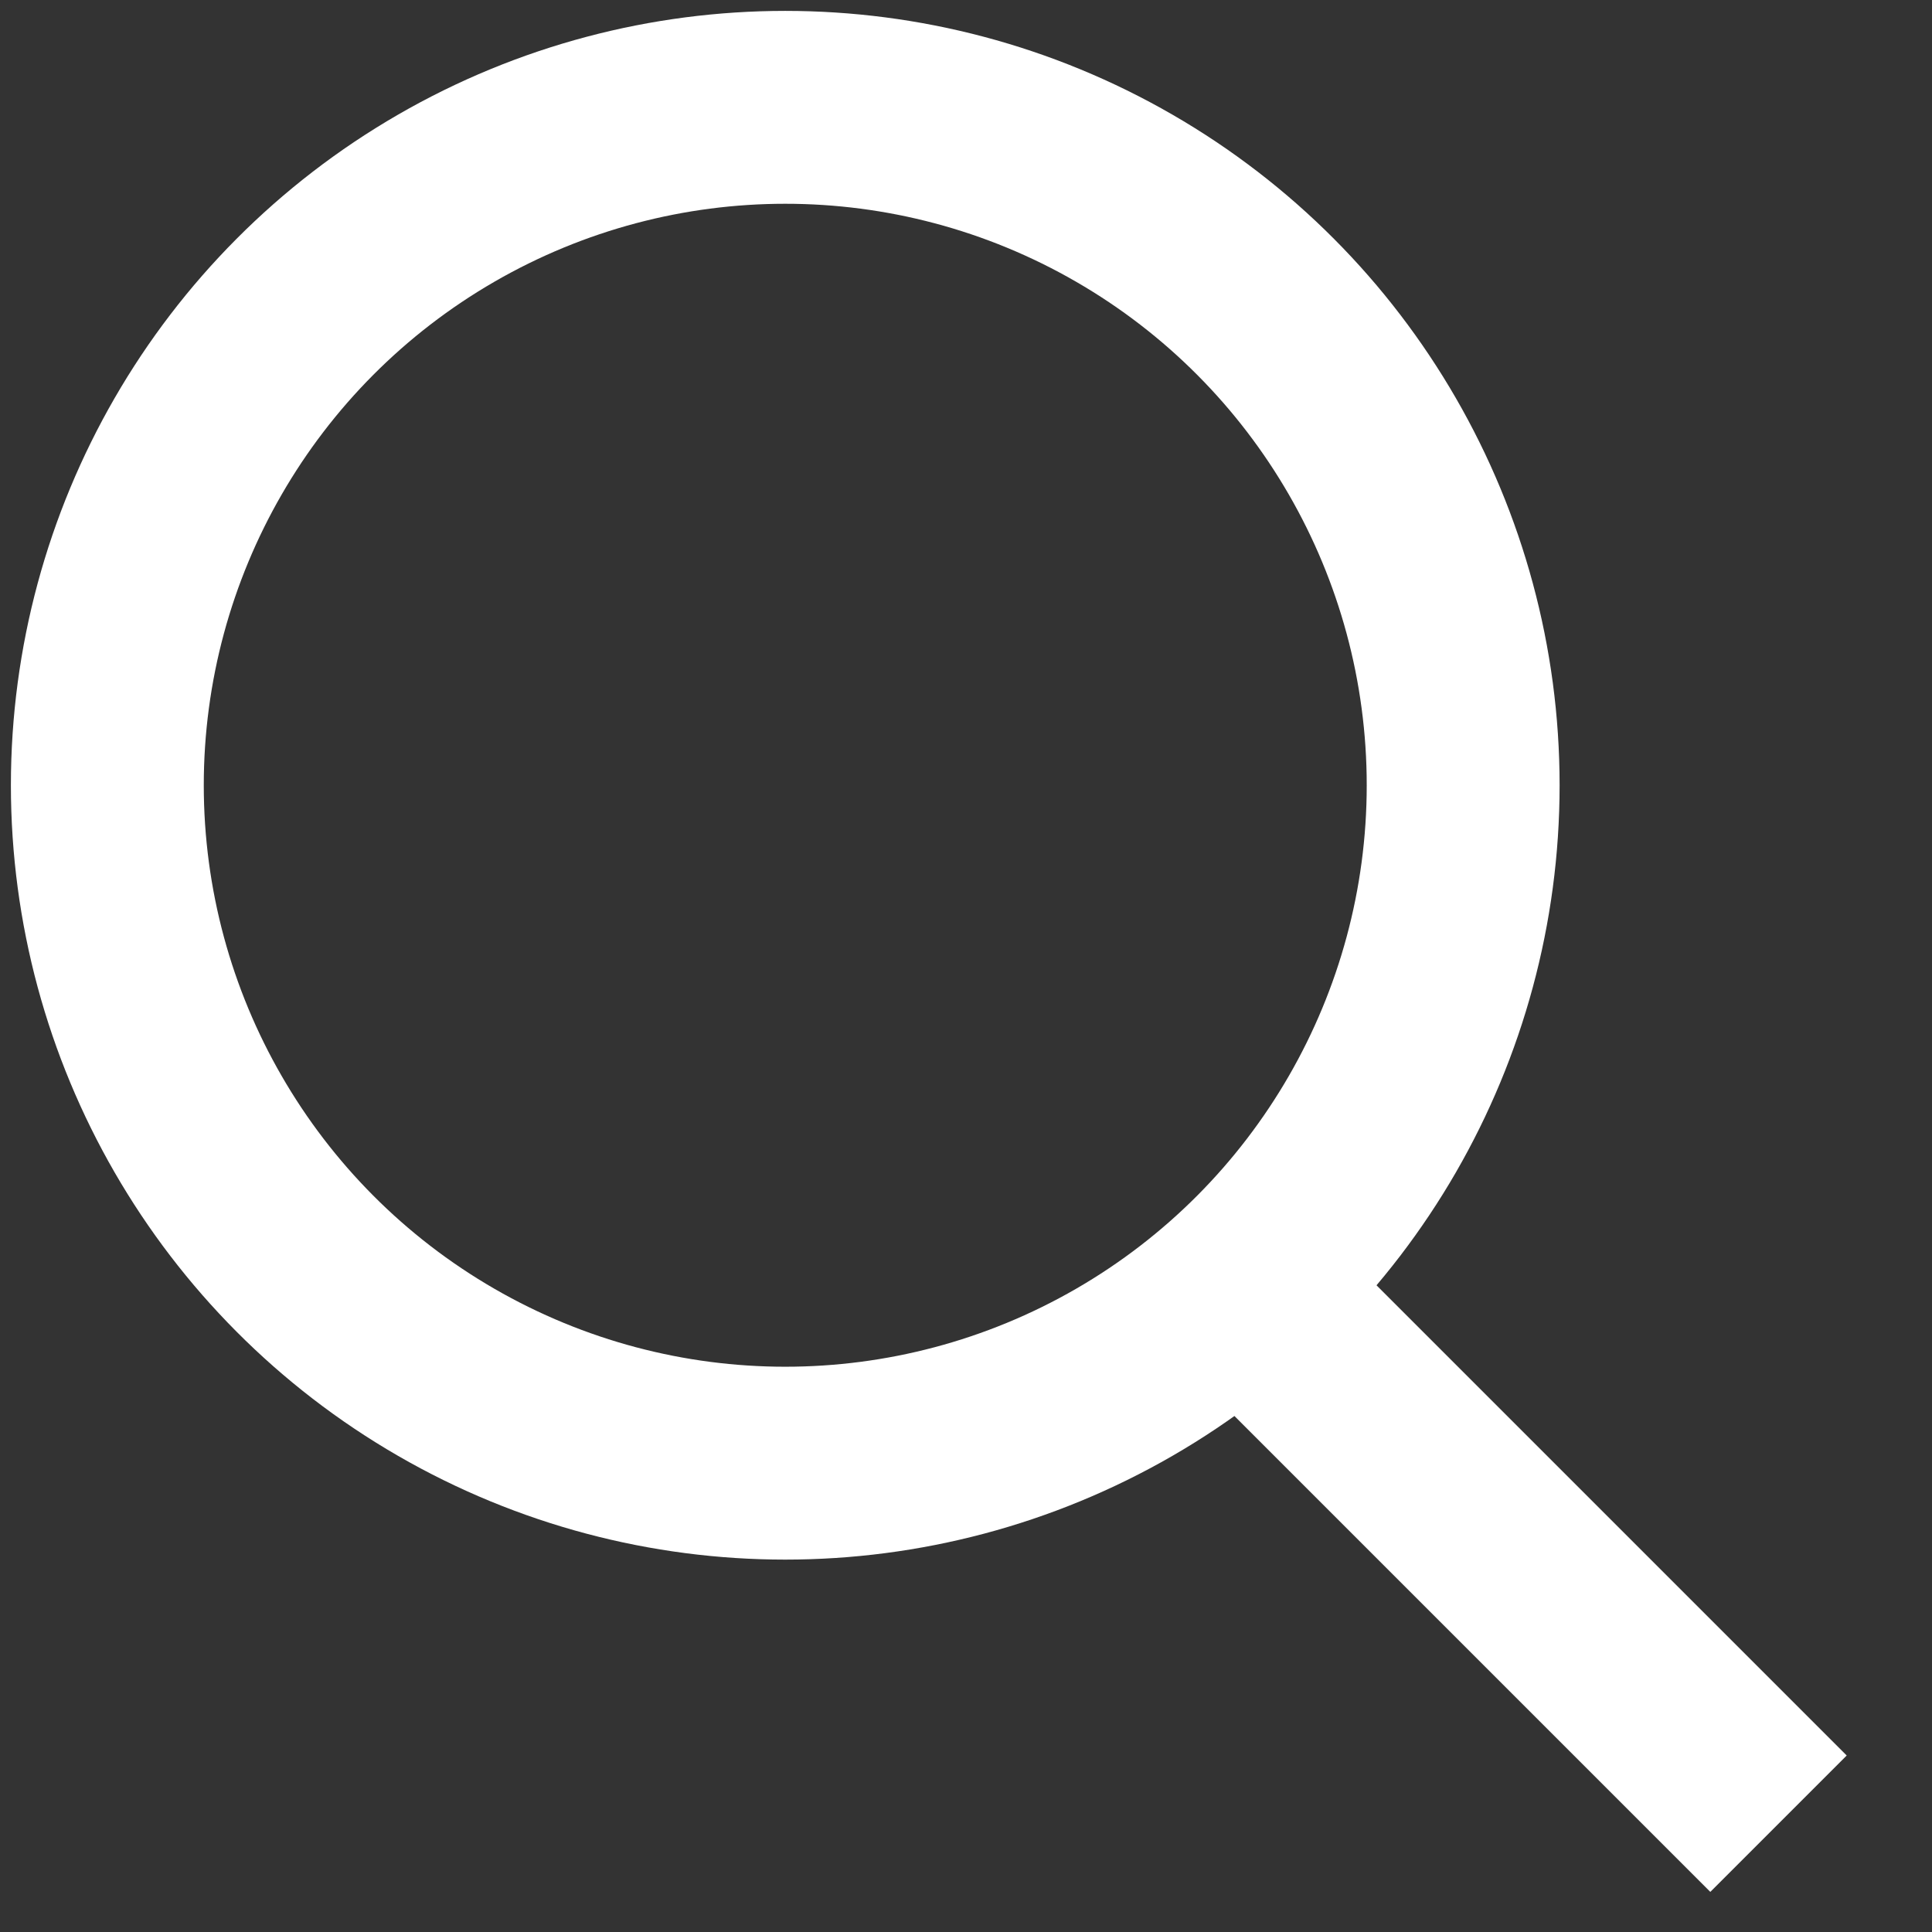 <?xml version="1.0" encoding="UTF-8"?>
<svg width="18px" height="18px" viewBox="0 0 18 18" version="1.1" xmlns="http://www.w3.org/2000/svg" xmlns:xlink="http://www.w3.org/1999/xlink">
    <rect x="0" y="0" width="18" height="18" fill="#333333" stroke="none"/>
    <title>95A4D073-16B8-4D46-9691-C7E7BB2A58D1</title>
    <g id="Design" stroke="none" stroke-width="1" fill="none" fill-rule="evenodd">
        <g id="Homepage" transform="translate(-188, -15)" stroke="#FFFFFF" stroke-width="1.797">
            <g id="ic_search_white" transform="translate(189, 16)">
                <g id="Group-5">
                    <g id="search">
                        <g id="Group">
                            <circle id="Oval" cx="6.316" cy="6.316" r="6.316"></circle>
                            <line x1="10.526" y1="10.947" x2="15.57" y2="15.991" id="Line"></line>
                        </g>
                    </g>
                </g>
            </g>
        </g>
    </g>
</svg>